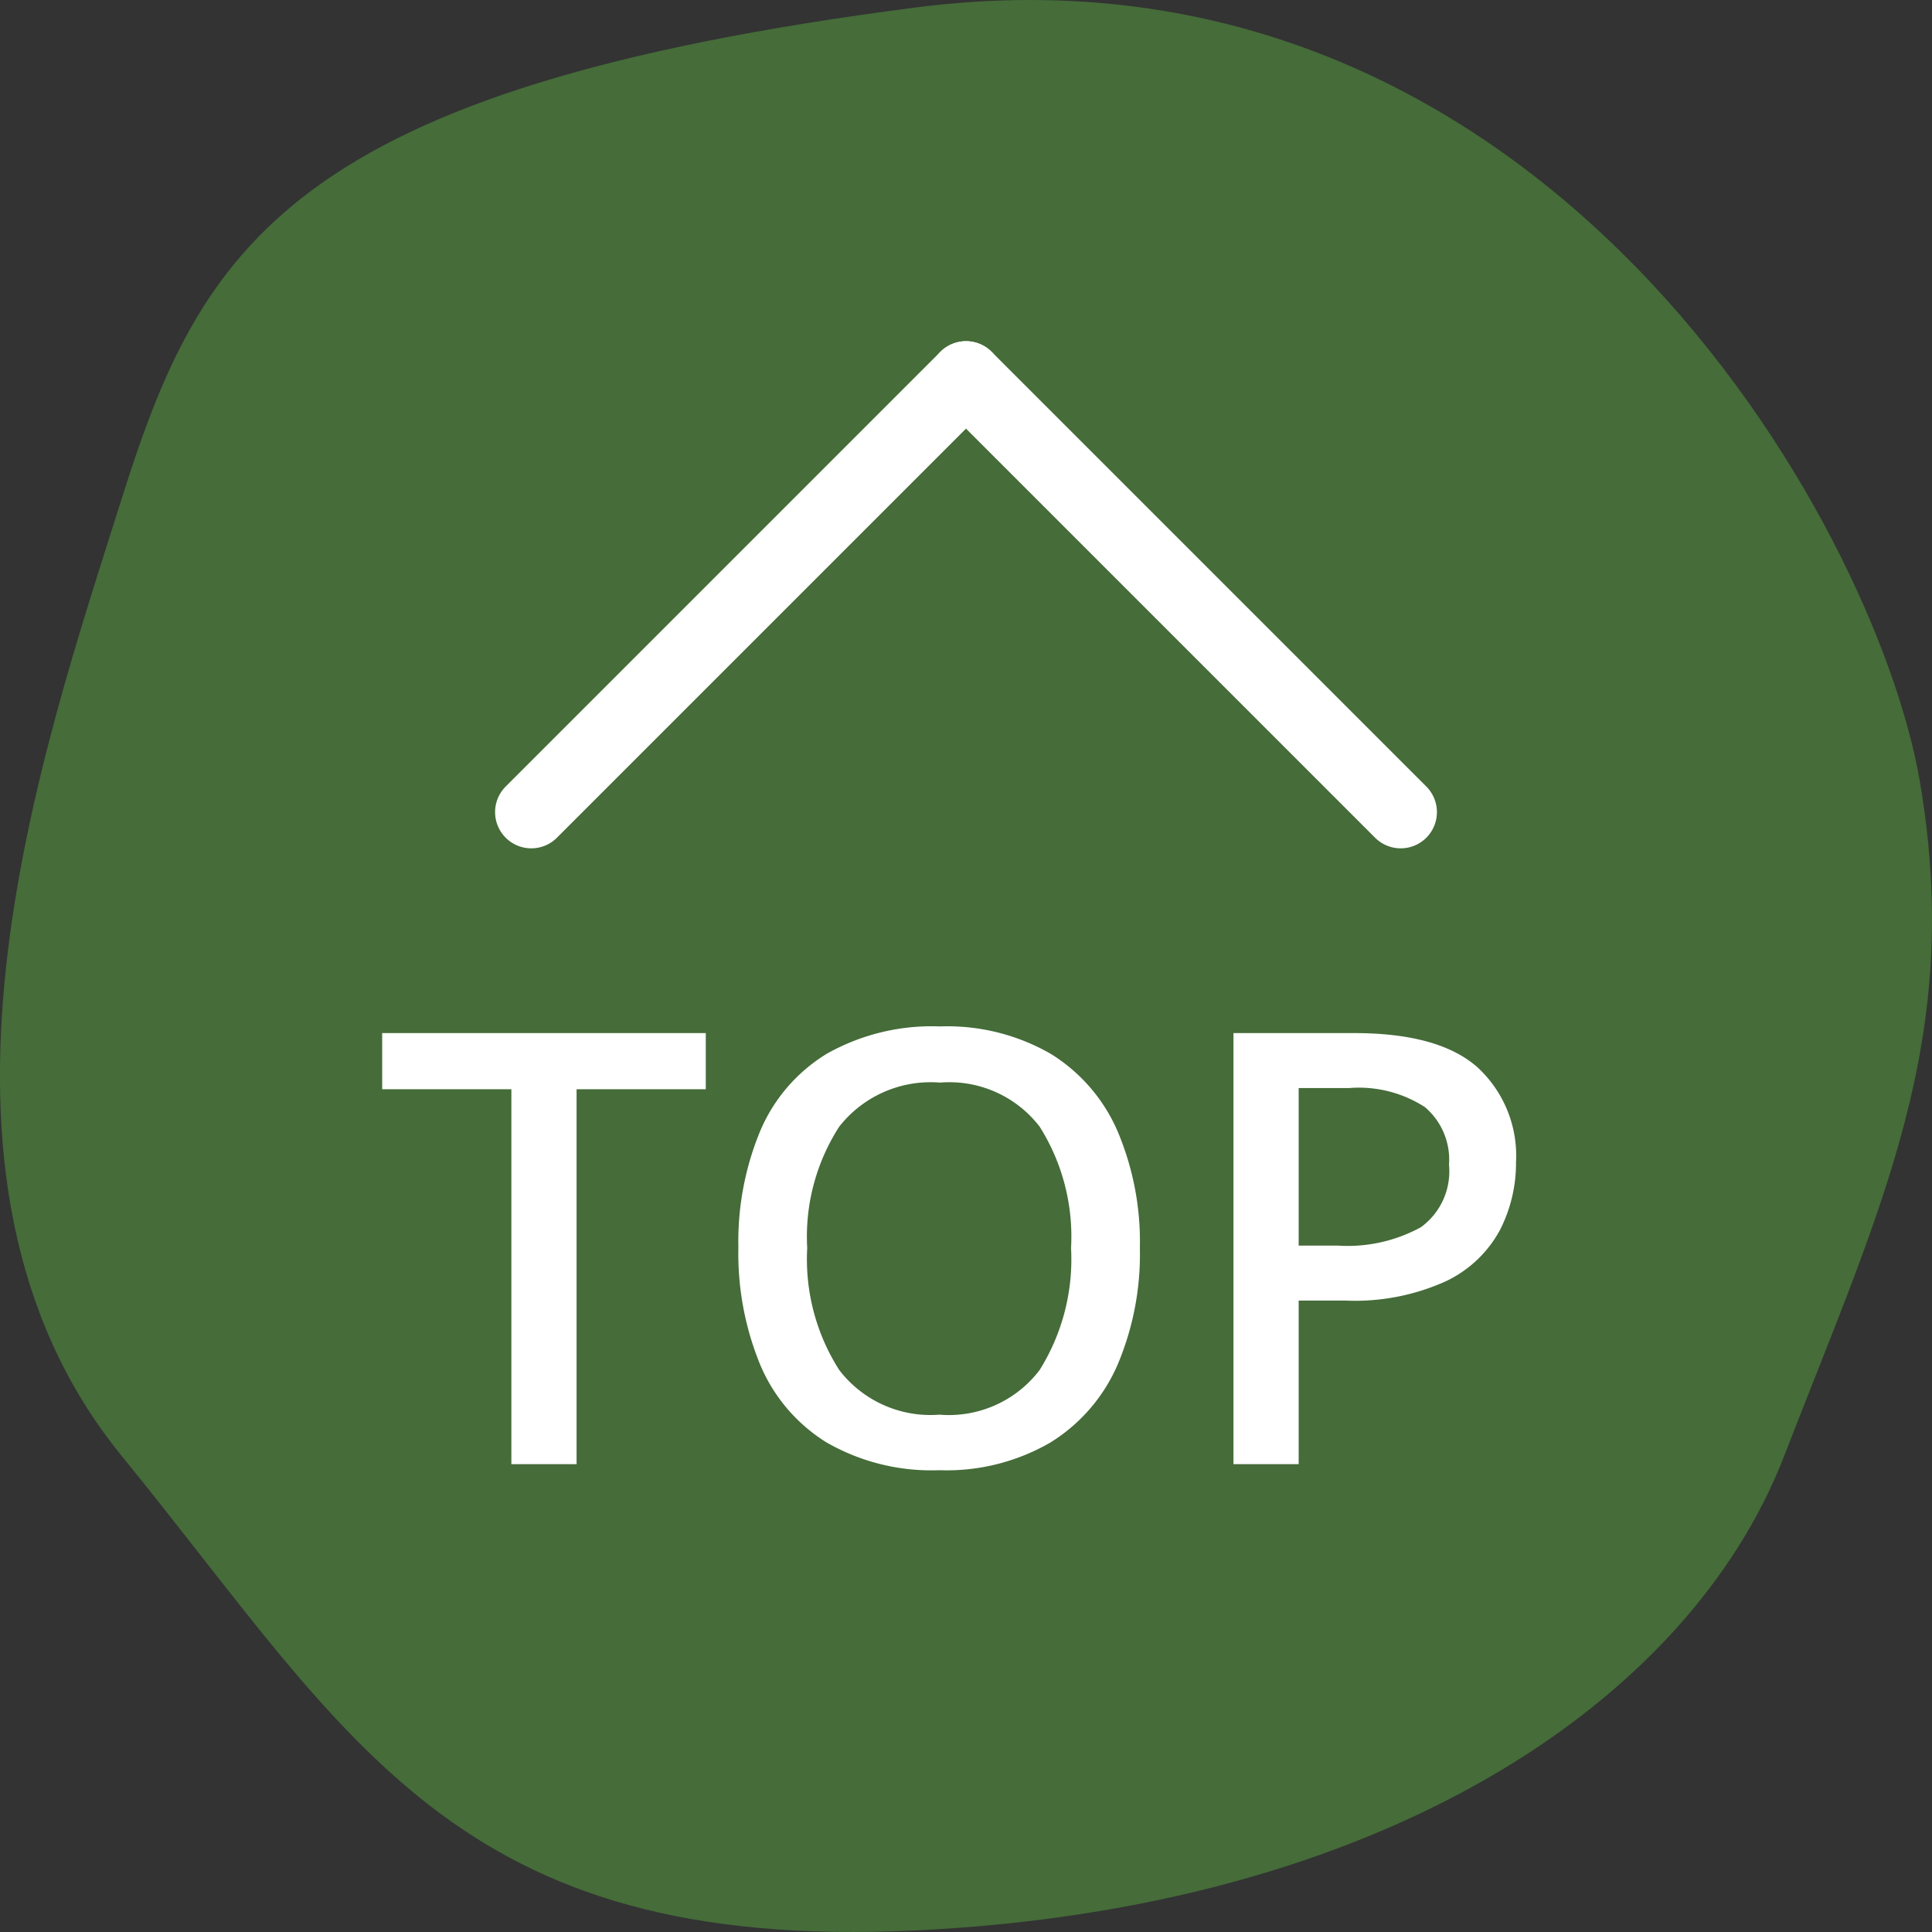 <svg height="80" viewBox="0 0 80 80" width="80" xmlns="http://www.w3.org/2000/svg"><rect x="0" y="0" width="80" height="80" fill="#333333" stroke="none"/><path d="m-4153.306 48.218c-25.953 3.348-29.6 9.923-32.887 20.354s-9.467 28.012 0 39.62 13.734 20.569 32.887 19.652 31.964-9.325 35.959-19.652 7.444-17.247 5.615-27.927-15.621-35.396-41.574-32.047z" fill="#456c39" transform="translate(4191.228 -47.909)"/><g fill="none" stroke="#fff" stroke-linecap="round" stroke-width="3" transform="translate(22 15.628)"><path d="m18 0-18 18"/><path d="m18 0-18 18" transform="matrix(0 1 -1 0 36 0)"/></g><path d="m8.375 0h-2.7v-15.525h-5.35v-2.325h13.4v2.325h-5.35zm23.325-8.95a11.734 11.734 0 0 1 -.925 4.837 7.111 7.111 0 0 1 -2.775 3.213 8.562 8.562 0 0 1 -4.6 1.15 8.715 8.715 0 0 1 -4.675-1.15 6.953 6.953 0 0 1 -2.75-3.225 12.108 12.108 0 0 1 -.9-4.85 11.949 11.949 0 0 1 .9-4.813 6.891 6.891 0 0 1 2.75-3.2 8.843 8.843 0 0 1 4.7-1.138 8.57 8.57 0 0 1 4.588 1.138 7.06 7.06 0 0 1 2.763 3.2 11.734 11.734 0 0 1 .924 4.838zm-13.775 0a8.525 8.525 0 0 0 1.325 5.05 4.757 4.757 0 0 0 4.15 1.85 4.717 4.717 0 0 0 4.15-1.85 8.649 8.649 0 0 0 1.3-5.05 8.529 8.529 0 0 0 -1.3-5.025 4.715 4.715 0 0 0 -4.125-1.825 4.811 4.811 0 0 0 -4.175 1.825 8.407 8.407 0 0 0 -1.325 5.025zm22.65-8.9q3.5 0 5.1 1.413a4.978 4.978 0 0 1 1.6 3.938 6.079 6.079 0 0 1 -.663 2.8 4.955 4.955 0 0 1 -2.212 2.111 9.112 9.112 0 0 1 -4.2.813h-1.925v6.775h-2.7v-17.85zm-.2 2.275h-2.1v6.525h1.625a6.311 6.311 0 0 0 3.438-.763 2.859 2.859 0 0 0 1.162-2.587 2.853 2.853 0 0 0 -1-2.387 5.038 5.038 0 0 0 -3.125-.788z" fill="#fff" transform="translate(15.5 60.628)"/></svg>